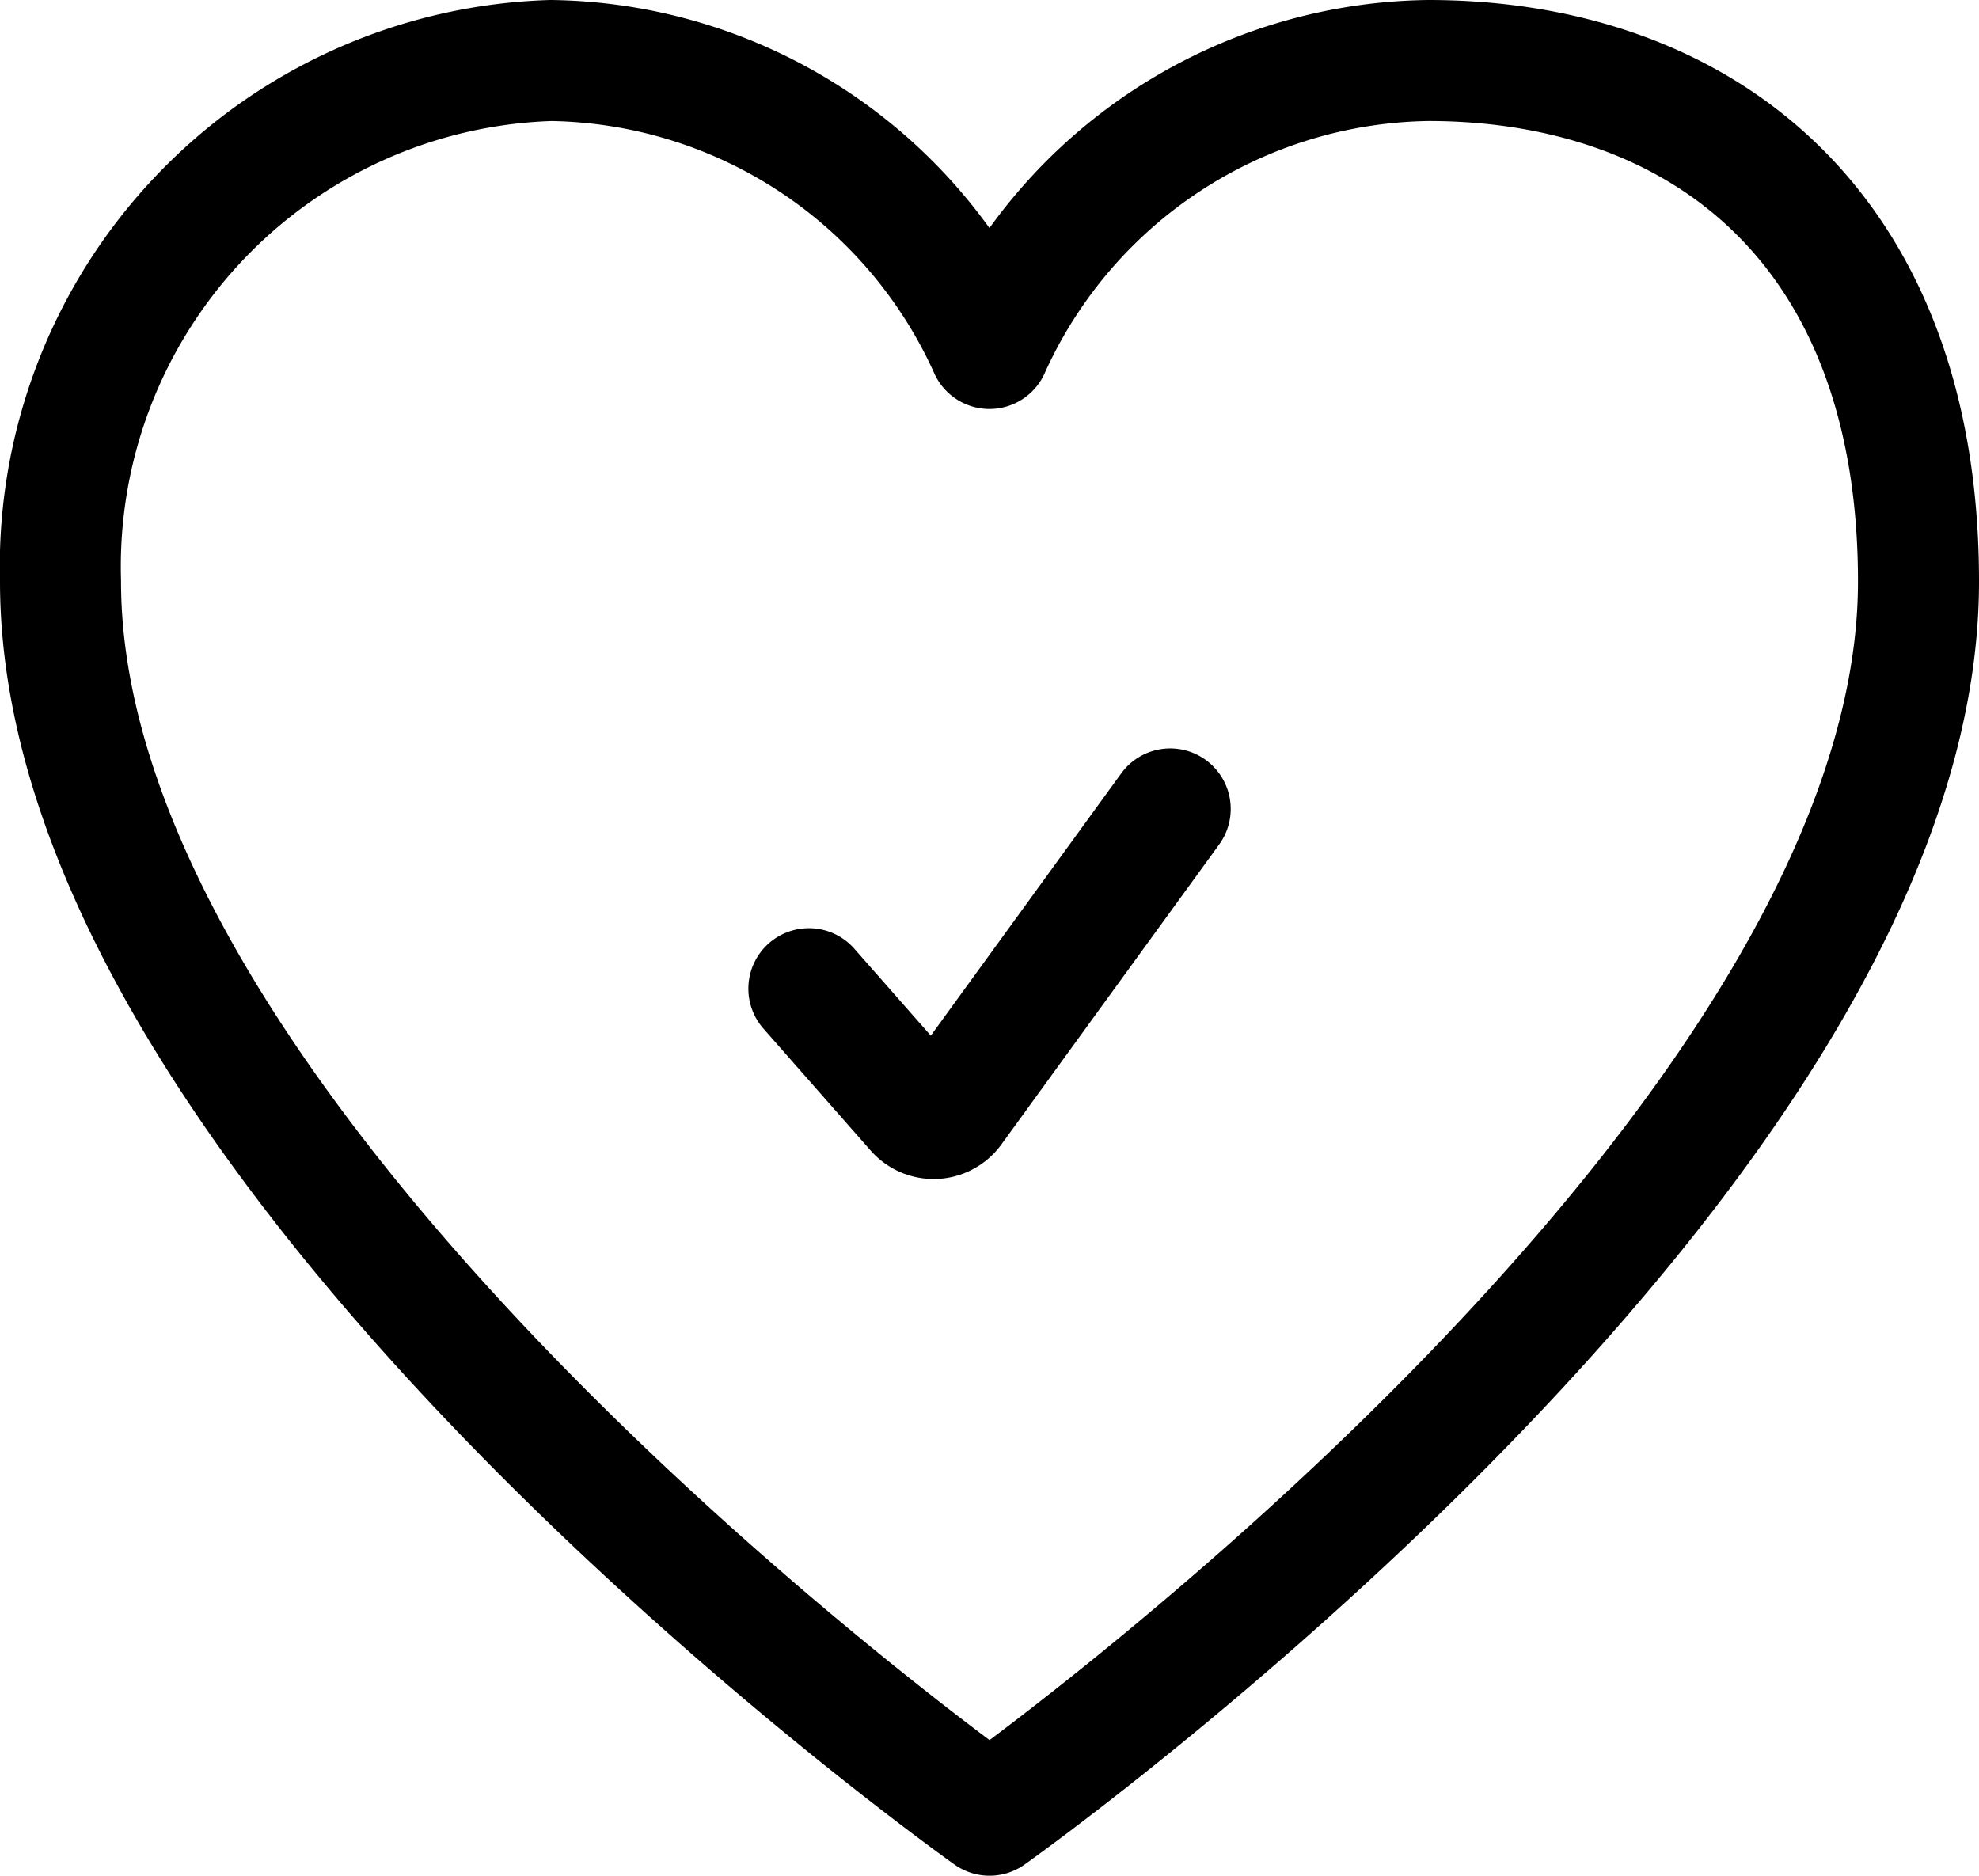<svg xmlns="http://www.w3.org/2000/svg" width="24.527" height="23.248" viewBox="0 0 24.527 23.248">
  <g id="Group_35" data-name="Group 35" transform="translate(-2.25 -2.75)">
    <path id="Path_8" data-name="Path 8" d="M9.077,3.5A6.276,6.276,0,0,0,3,9.957c0,7.136,11.514,15.291,11.514,15.291S26.027,17.092,26.027,9.957c0-4.417-2.721-6.457-6.077-6.457a6.053,6.053,0,0,0-5.437,3.569A6.053,6.053,0,0,0,9.077,3.5" transform="translate(0 0)" fill="none" stroke="#000" stroke-linecap="round" stroke-linejoin="round" stroke-width="1.5"/>
    <path id="Path_9" data-name="Path 9" d="M10.25,12.979l1.329,1.511a.288.288,0,0,0,.449-.02l2.7-3.719" transform="translate(2.025 2.025)" fill="none" stroke="#000" stroke-linecap="round" stroke-linejoin="round" stroke-width="1.5"/>
  </g>
</svg>
